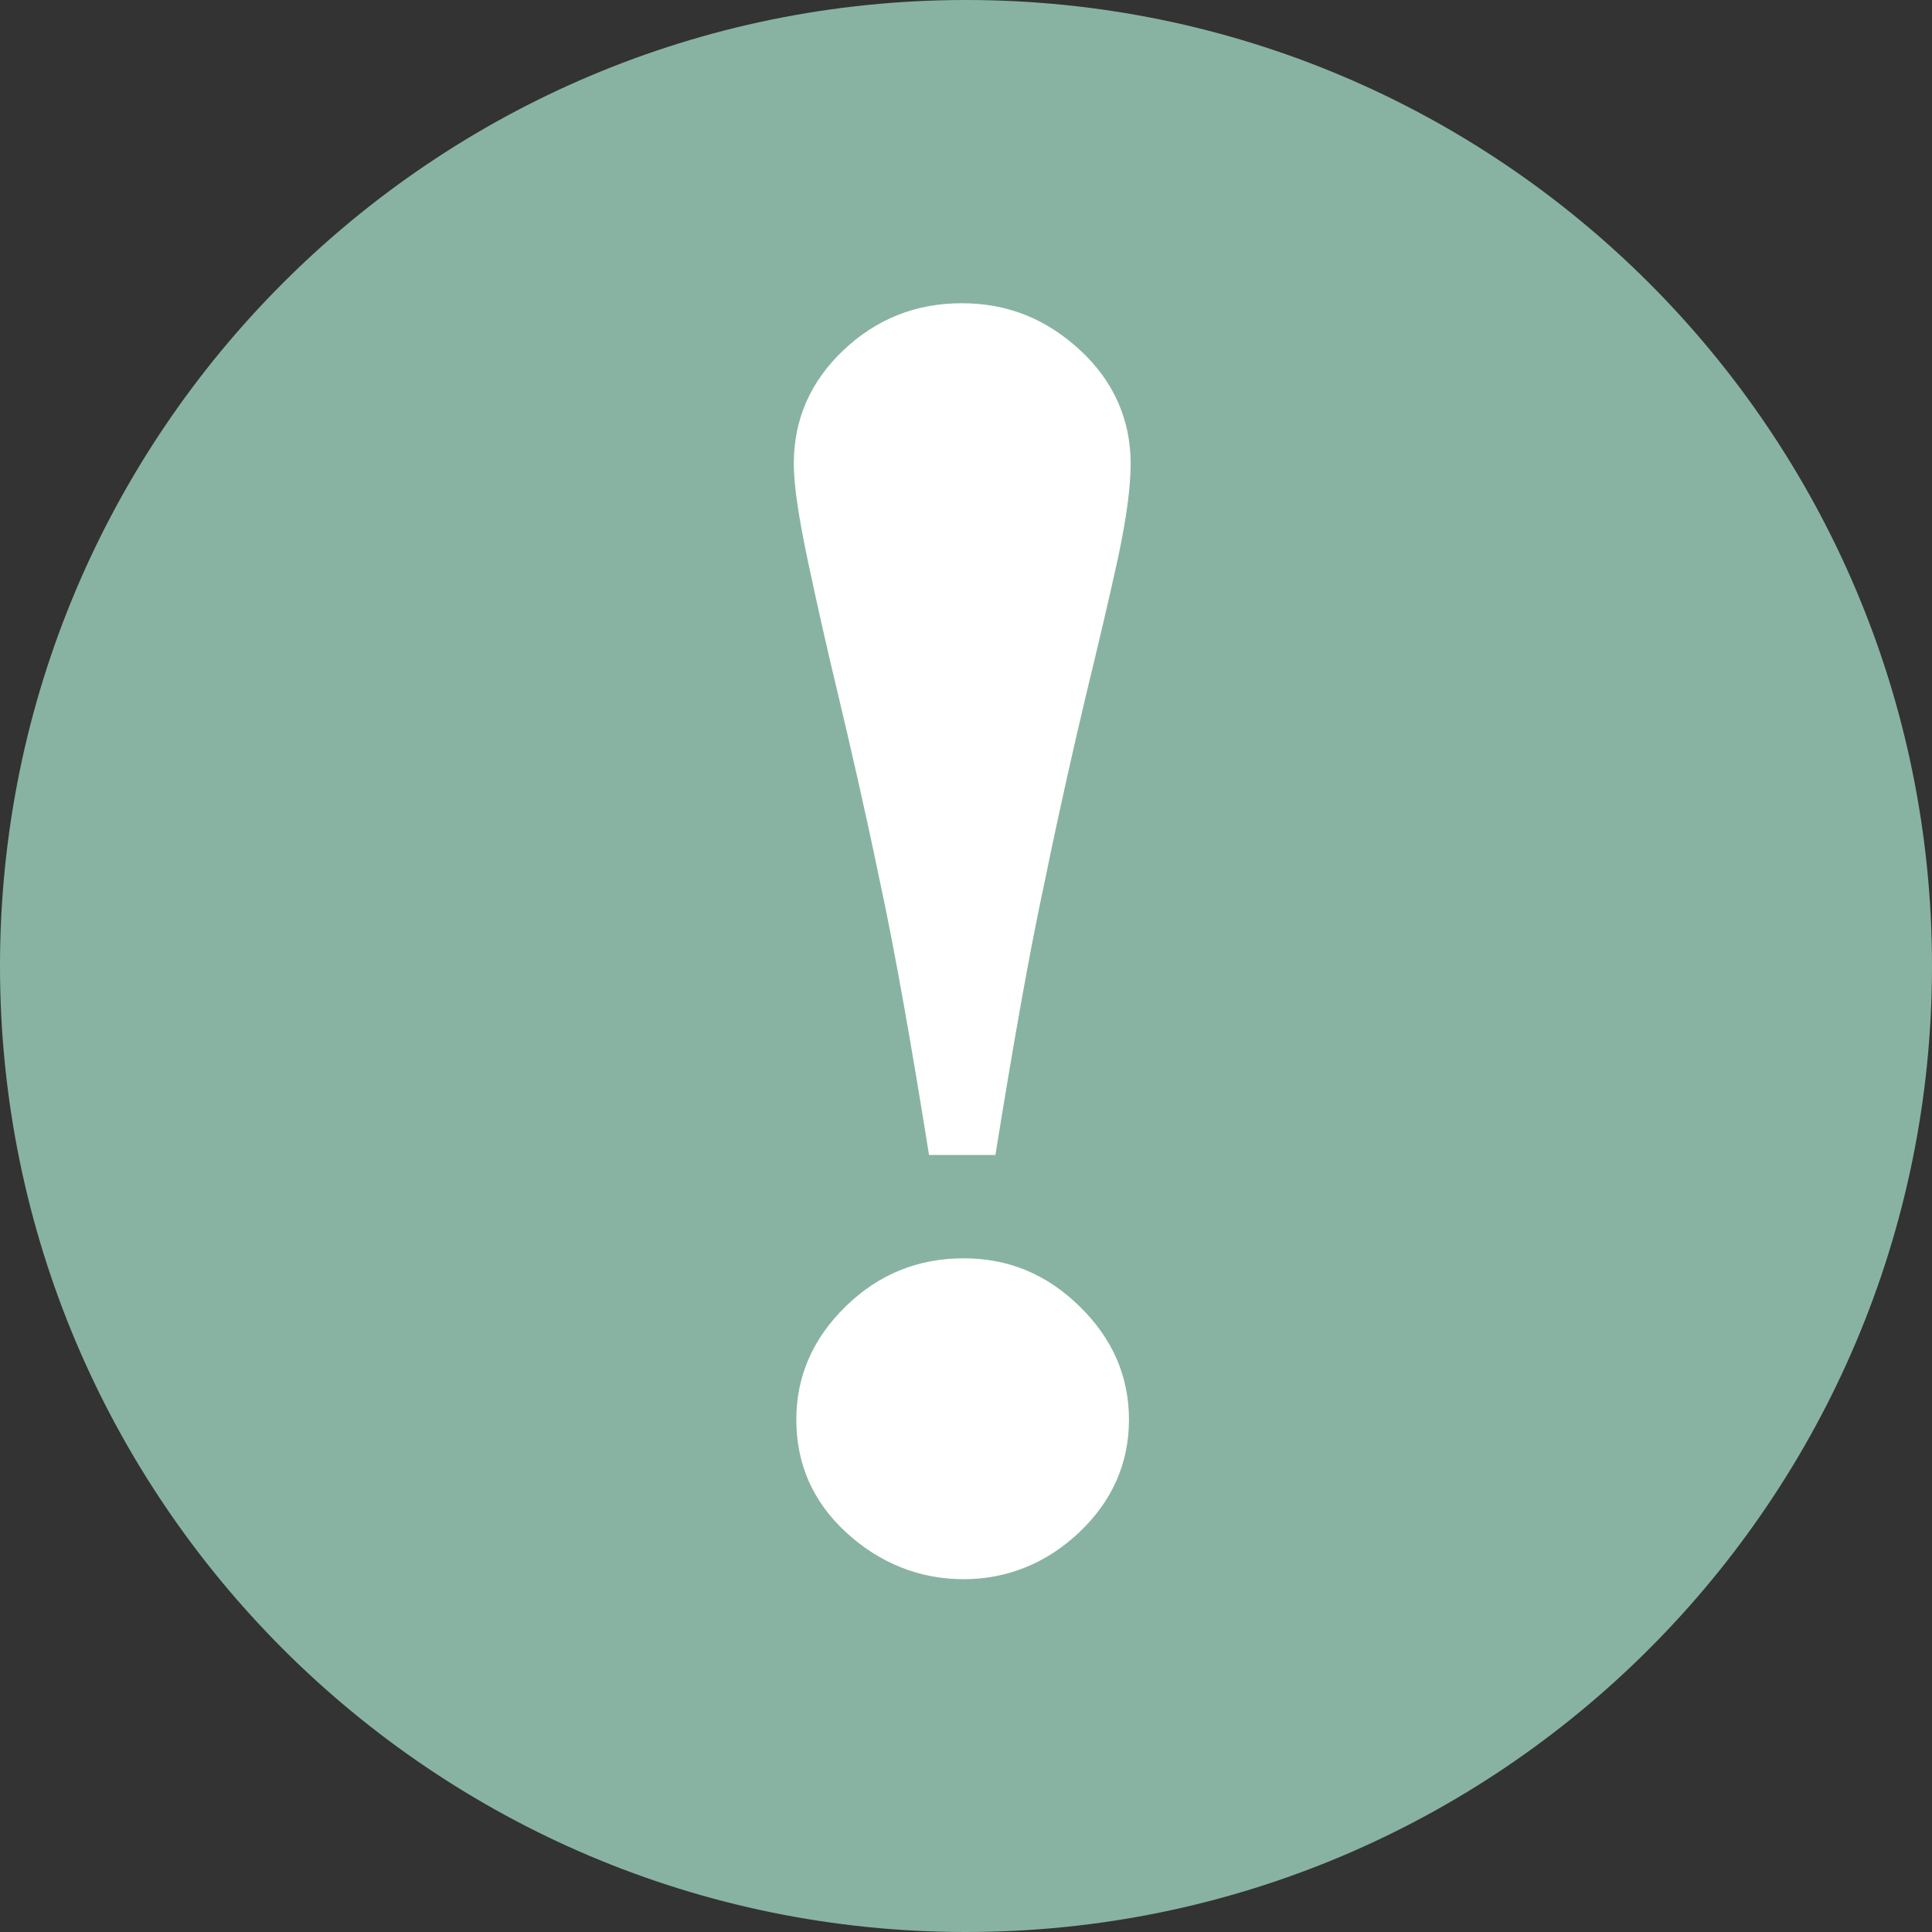 <?xml version="1.0" encoding="UTF-8"?>
<svg xmlns="http://www.w3.org/2000/svg" id="Laag_2" data-name="Laag 2" viewBox="0 0 23 23" width="23" height="23" x="0" y="0">
  <rect x="0" y="0" width="23" height="23" fill="#333333" stroke="none"/>
  <defs>
    <style>
      .cls-1 {
        fill: #fff;
      }

      .cls-2 {
        fill: #88b3a3;
      }
    </style>
  </defs>
  <g id="Laag_1-2" data-name="Laag 1">
    <g>
      <path class="cls-2" d="M23,11.5c0,6.35-5.15,11.5-11.5,11.5S0,17.85,0,11.5,5.15,0,11.5,0s11.5,5.15,11.5,11.5h0Z"/>
      <path class="cls-1" d="M13.46,5.52c0,.28-.05.65-.15,1.12-.1.46-.23,1.01-.38,1.63-.14.59-.31,1.33-.49,2.21-.19.88-.38,1.97-.59,3.27h-.79c-.21-1.31-.4-2.4-.59-3.28-.18-.87-.35-1.6-.49-2.19-.13-.54-.25-1.07-.36-1.59-.11-.52-.17-.91-.17-1.17,0-.53.2-.98.59-1.35.39-.37.86-.56,1.41-.56s1.01.19,1.41.56.6.83.6,1.35ZM13.44,16.9c0,.52-.2.97-.59,1.34s-.86.56-1.38.56-1-.19-1.4-.56c-.4-.37-.59-.82-.59-1.34s.2-.97.59-1.35c.39-.38.86-.57,1.4-.57s.99.19,1.38.57.59.83.59,1.35Z"/>
    </g>
  </g>
</svg>
